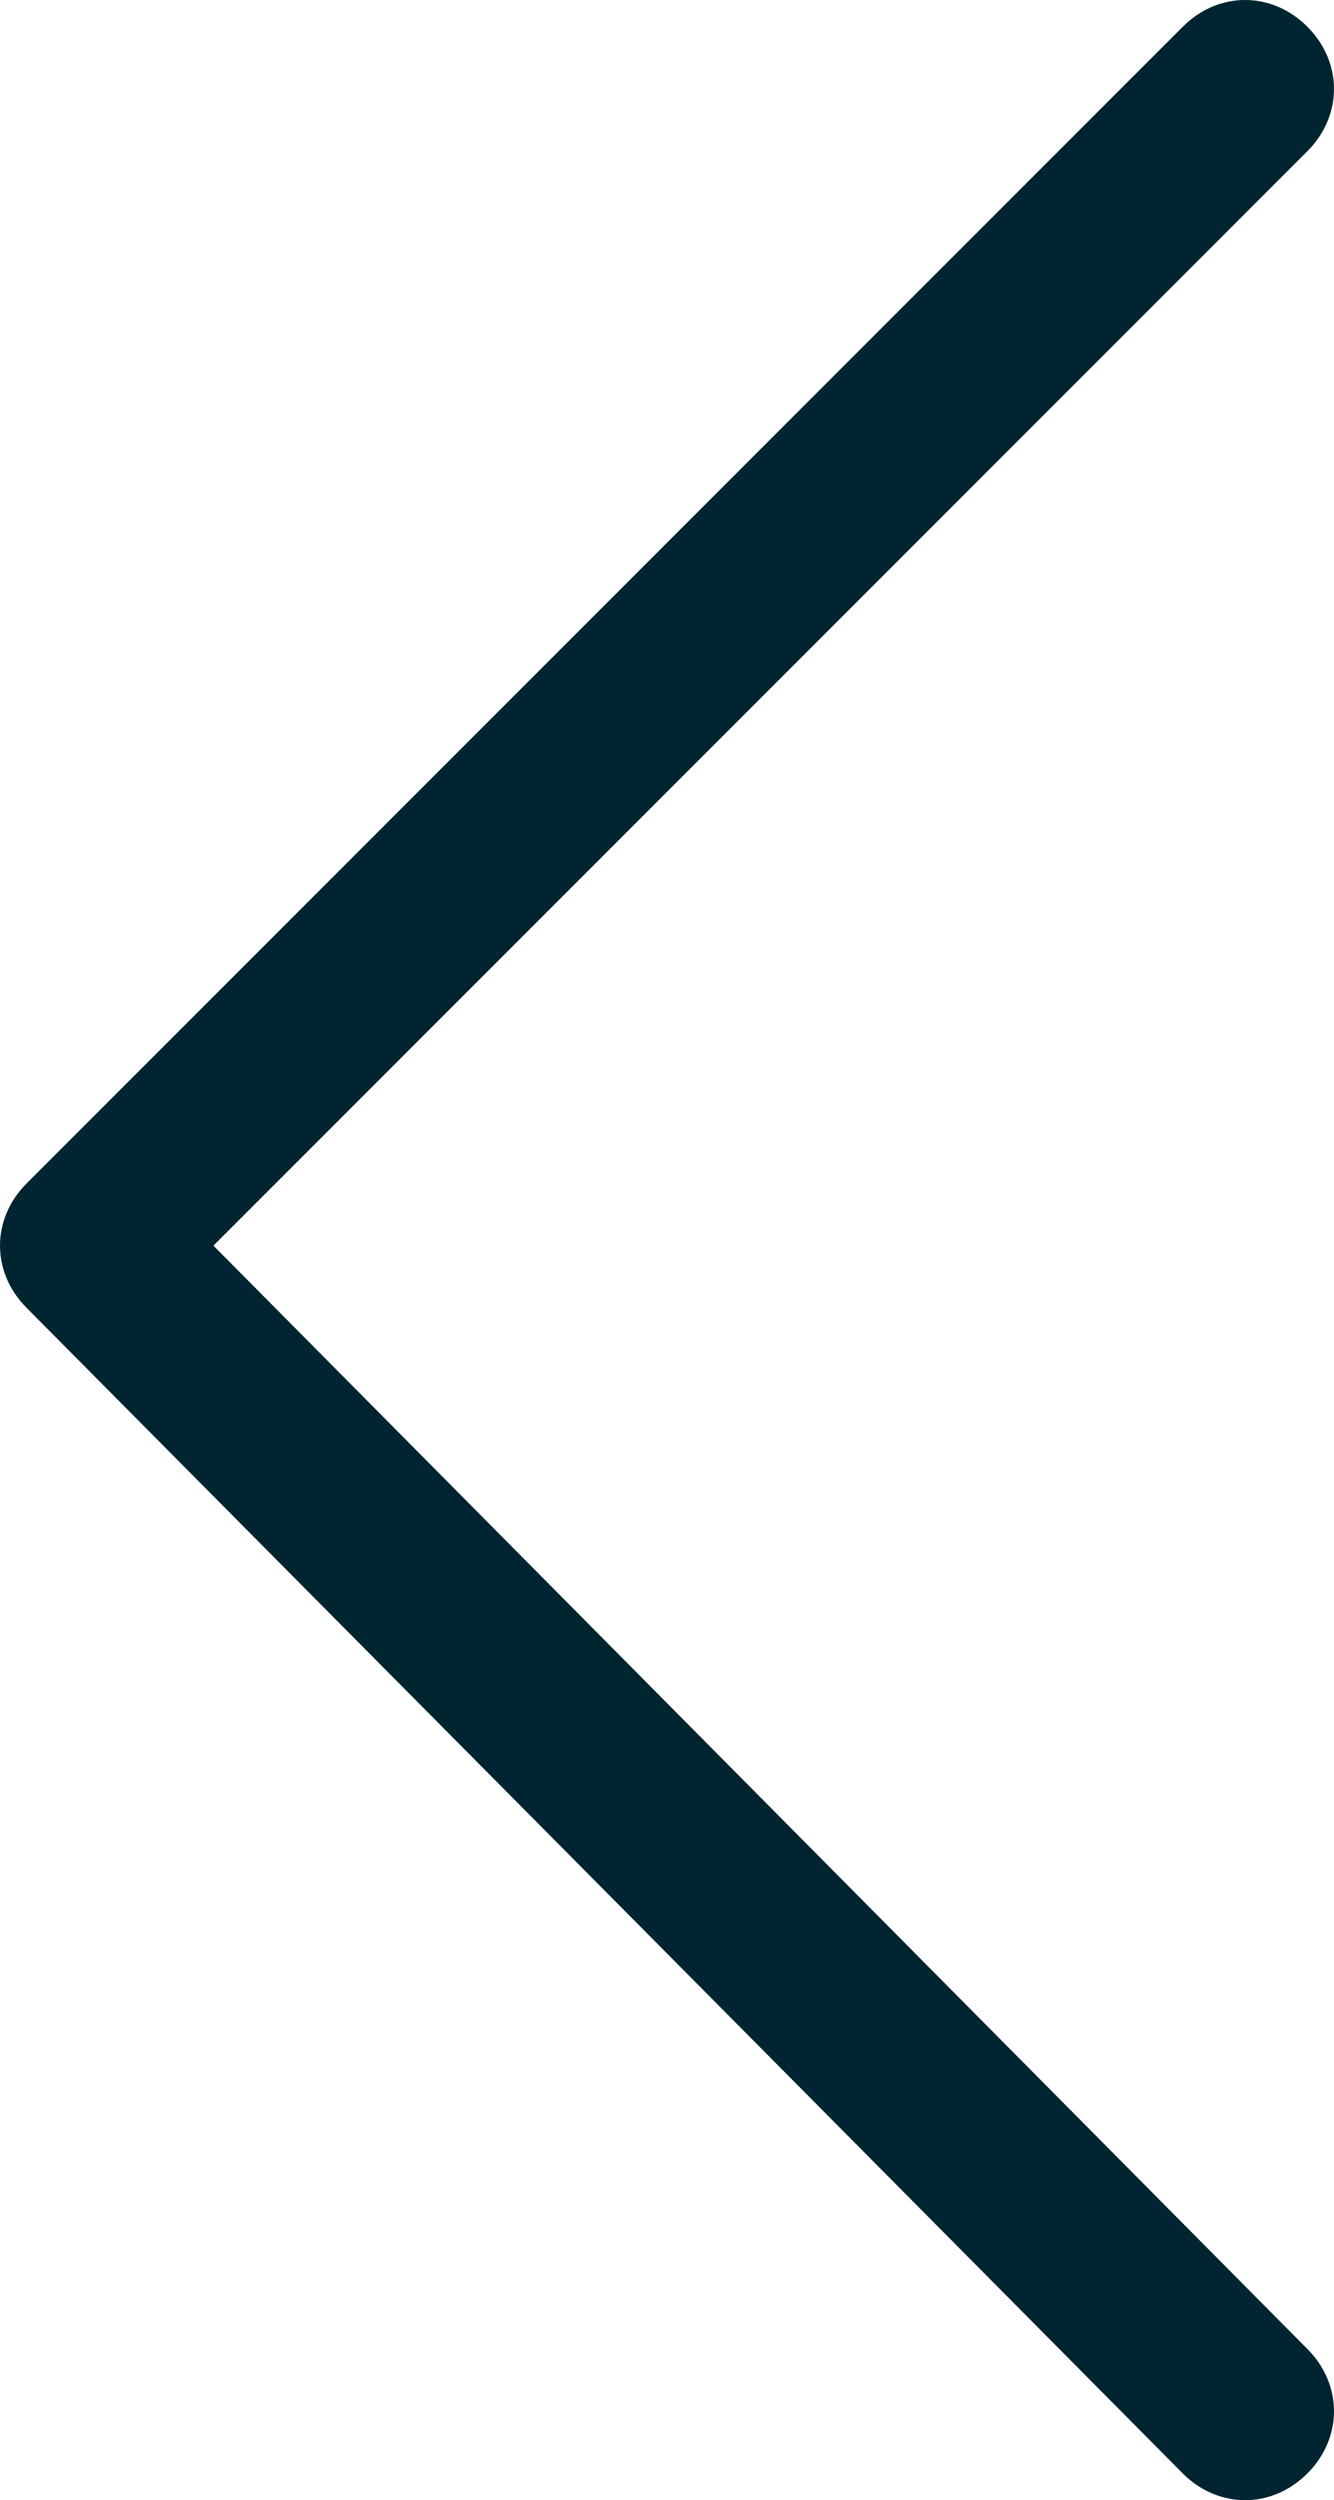 <svg version="1.1" id="Layer_1" xmlns="http://www.w3.org/2000/svg" xmlns:xlink="http://www.w3.org/1999/xlink" x="0px" y="0px" viewBox="0 0 15 28.1" style="enable-background:new 0 0 15 28.1;" xml:space="preserve"><style type="text/css">
	.st0{fill:#002531;}
</style><path class="st0" d="M13.3,27.8c0.4,0.4,1,0.4,1.4,0c0.4-0.4,0.4-1,0-1.4L2.4,14L14.7,1.7c0.4-0.4,0.4-1,0-1.4c-0.4-0.4-1-0.4-1.4,0 l-13,13l0,0c-0.4,0.4-0.4,1,0,1.4l0,0L13.3,27.8L13.3,27.8z"/></svg>